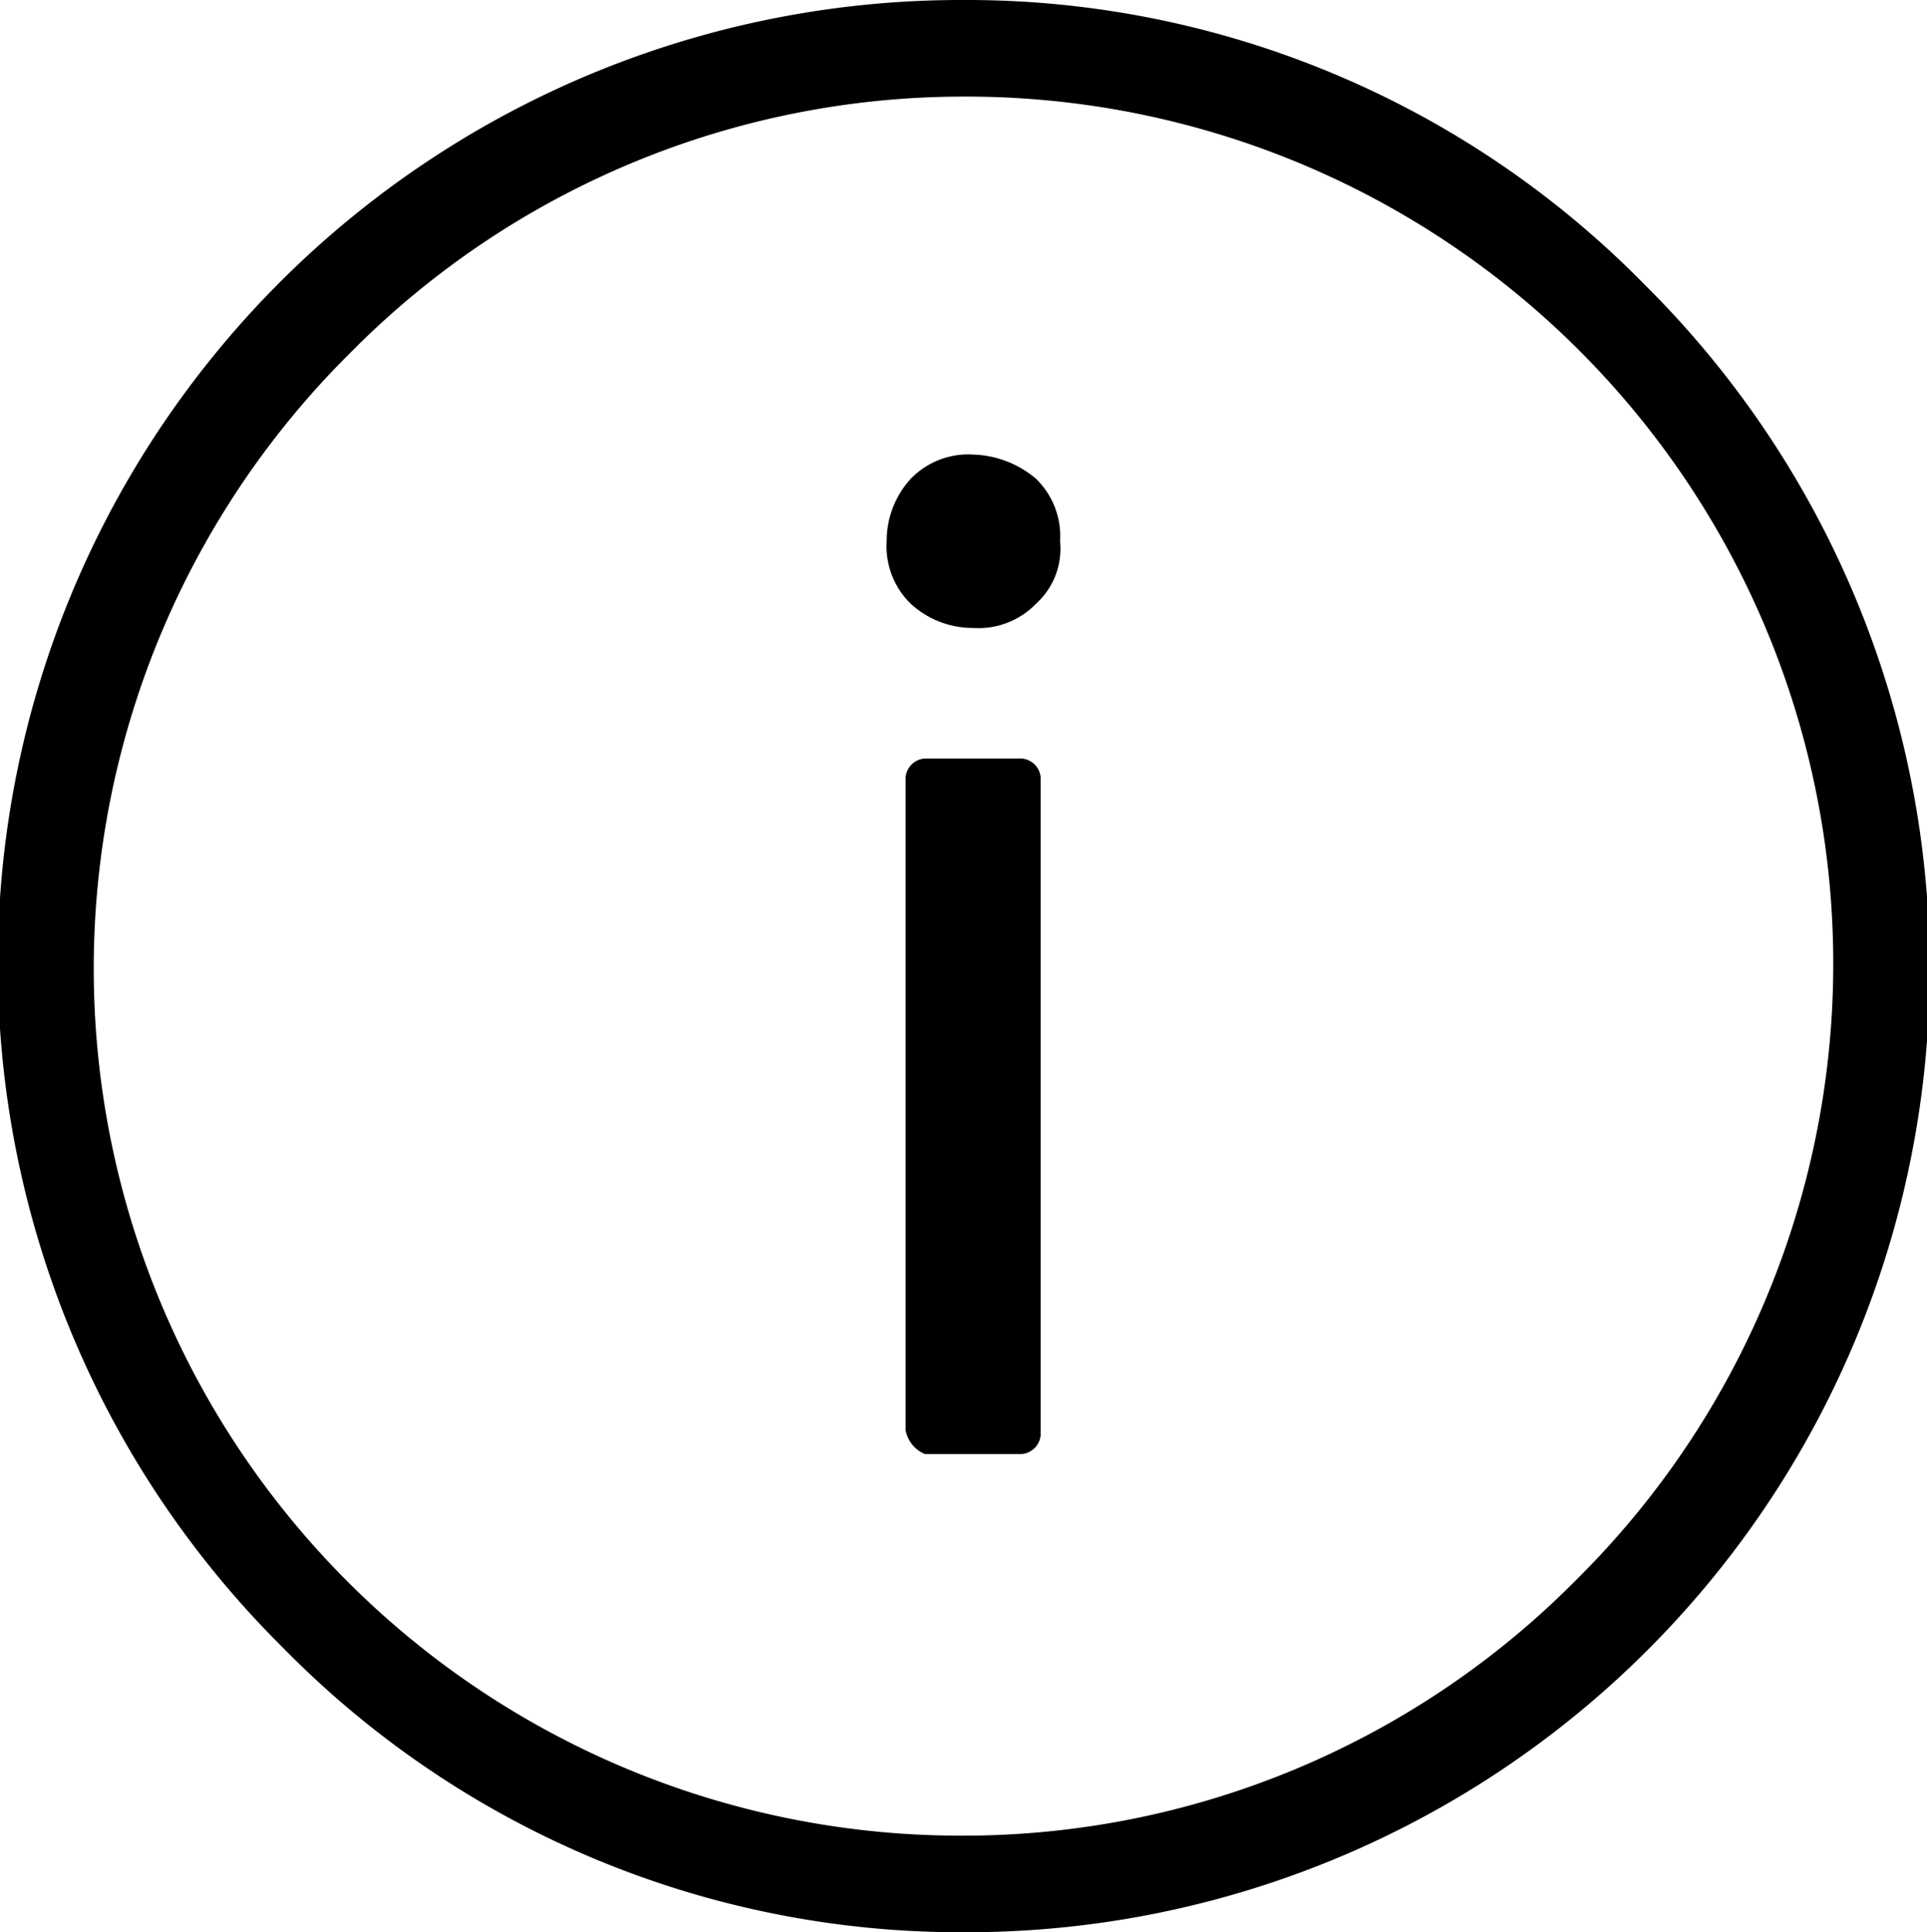 <svg xmlns="http://www.w3.org/2000/svg" width="15.404" height="15.443" viewBox="0 0 15.404 15.443"><g transform="translate(0)"><path class="a" d="M11.752,19.443a7.59,7.59,0,0,1-5.444-2.278A7.7,7.7,0,0,1,11.752,4,7.59,7.59,0,0,1,17.2,6.278a7.7,7.7,0,0,1-5.444,13.165Zm0-14.671a6.894,6.894,0,0,0-4.9,2.046,6.93,6.93,0,0,0,4.9,11.853,6.894,6.894,0,0,0,4.9-2.046h0a6.93,6.93,0,0,0-4.9-11.853Zm.579,4.054a.639.639,0,0,1-.5.193.734.734,0,0,1-.5-.193.639.639,0,0,1-.193-.5.734.734,0,0,1,.193-.5.639.639,0,0,1,.5-.193.813.813,0,0,1,.5.193.639.639,0,0,1,.193.5A.593.593,0,0,1,12.331,8.826Zm-1.042,6.6V10.216a.166.166,0,0,1,.154-.154h.772a.166.166,0,0,1,.154.154v5.251a.166.166,0,0,1-.154.154h-.772A.257.257,0,0,1,11.289,15.428Z" transform="translate(-4.05 -4)"/></g></svg>
